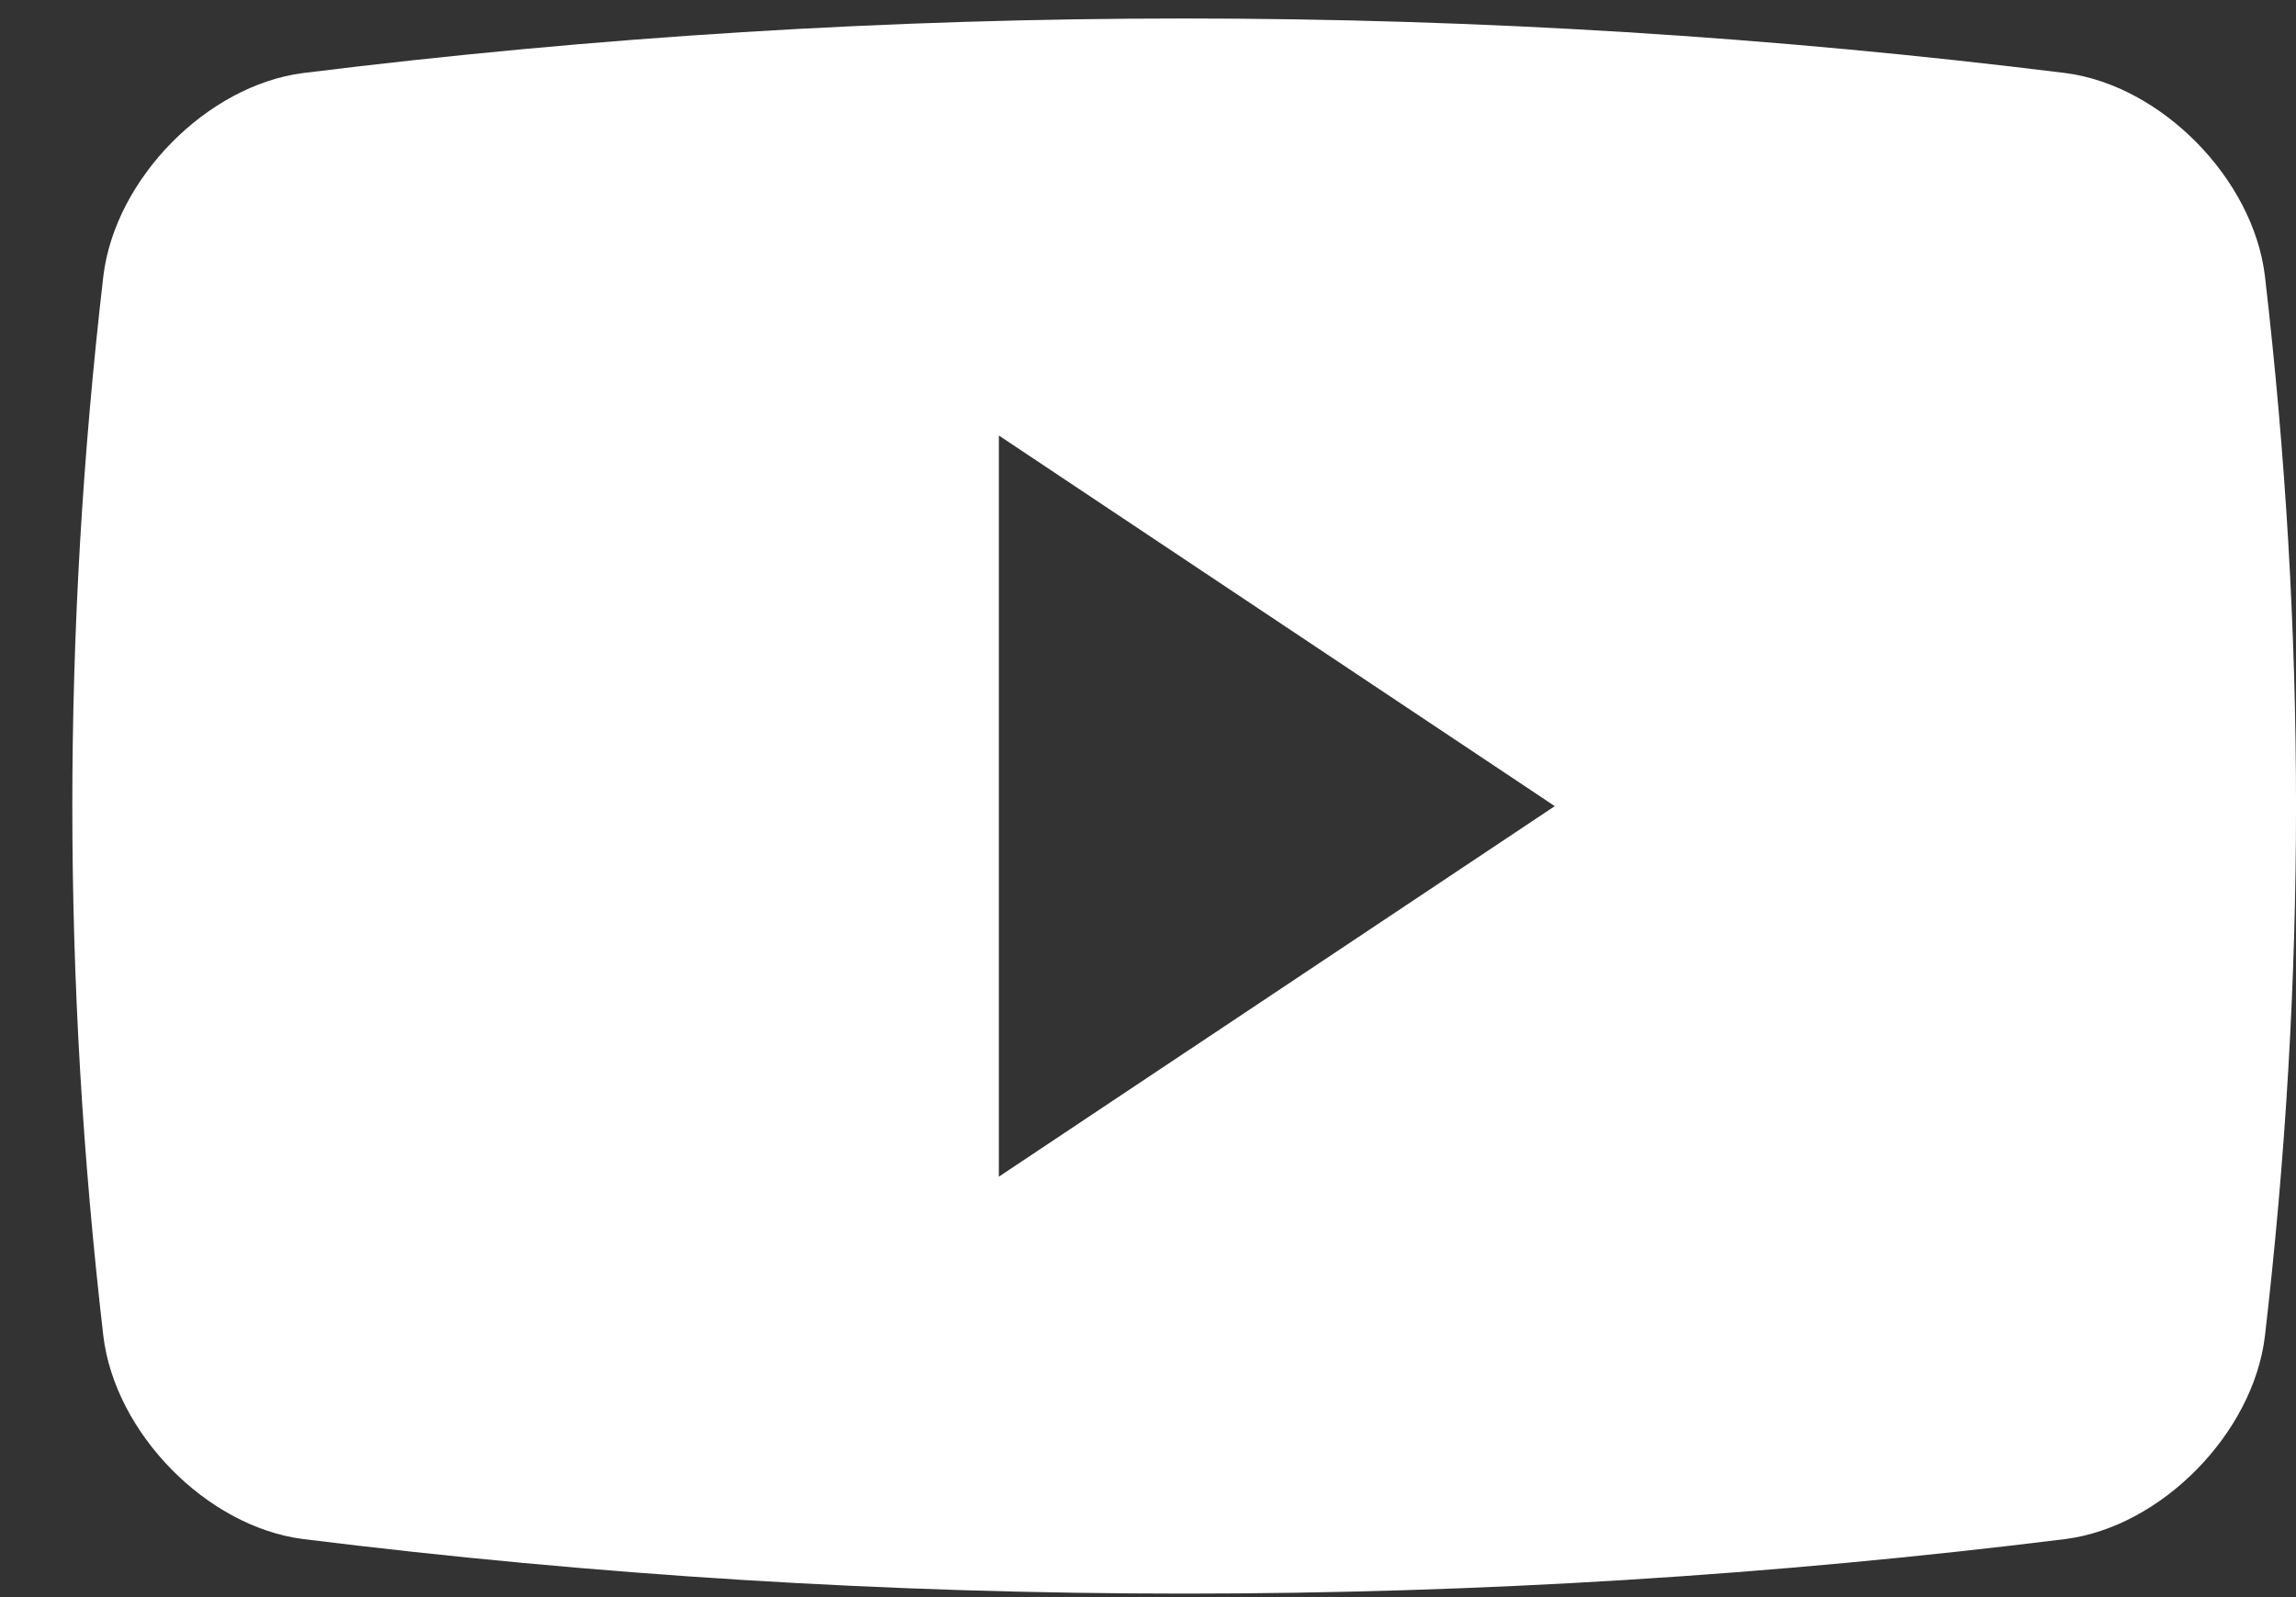 <svg width="23" height="16" viewBox="0 0 23 16" fill="none" xmlns="http://www.w3.org/2000/svg">
<rect x="0" y="0" width="23" height="16" fill="#333333" stroke="none"/>
<path fill-rule="evenodd" clip-rule="evenodd" d="M20.692 0.732C21.653 0.857 22.573 1.792 22.689 2.768C23.104 6.342 23.104 9.809 22.689 13.382C22.573 14.358 21.653 15.294 20.692 15.418C14.827 16.147 8.897 16.147 3.034 15.418C2.071 15.294 1.152 14.358 1.035 13.382C0.621 9.808 0.621 6.342 1.035 2.768C1.152 1.792 2.071 0.857 3.034 0.732C8.897 0.003 14.827 0.003 20.692 0.732ZM10.006 4.363V11.788L15.575 8.076L10.006 4.363Z" fill="white"/>
</svg>
